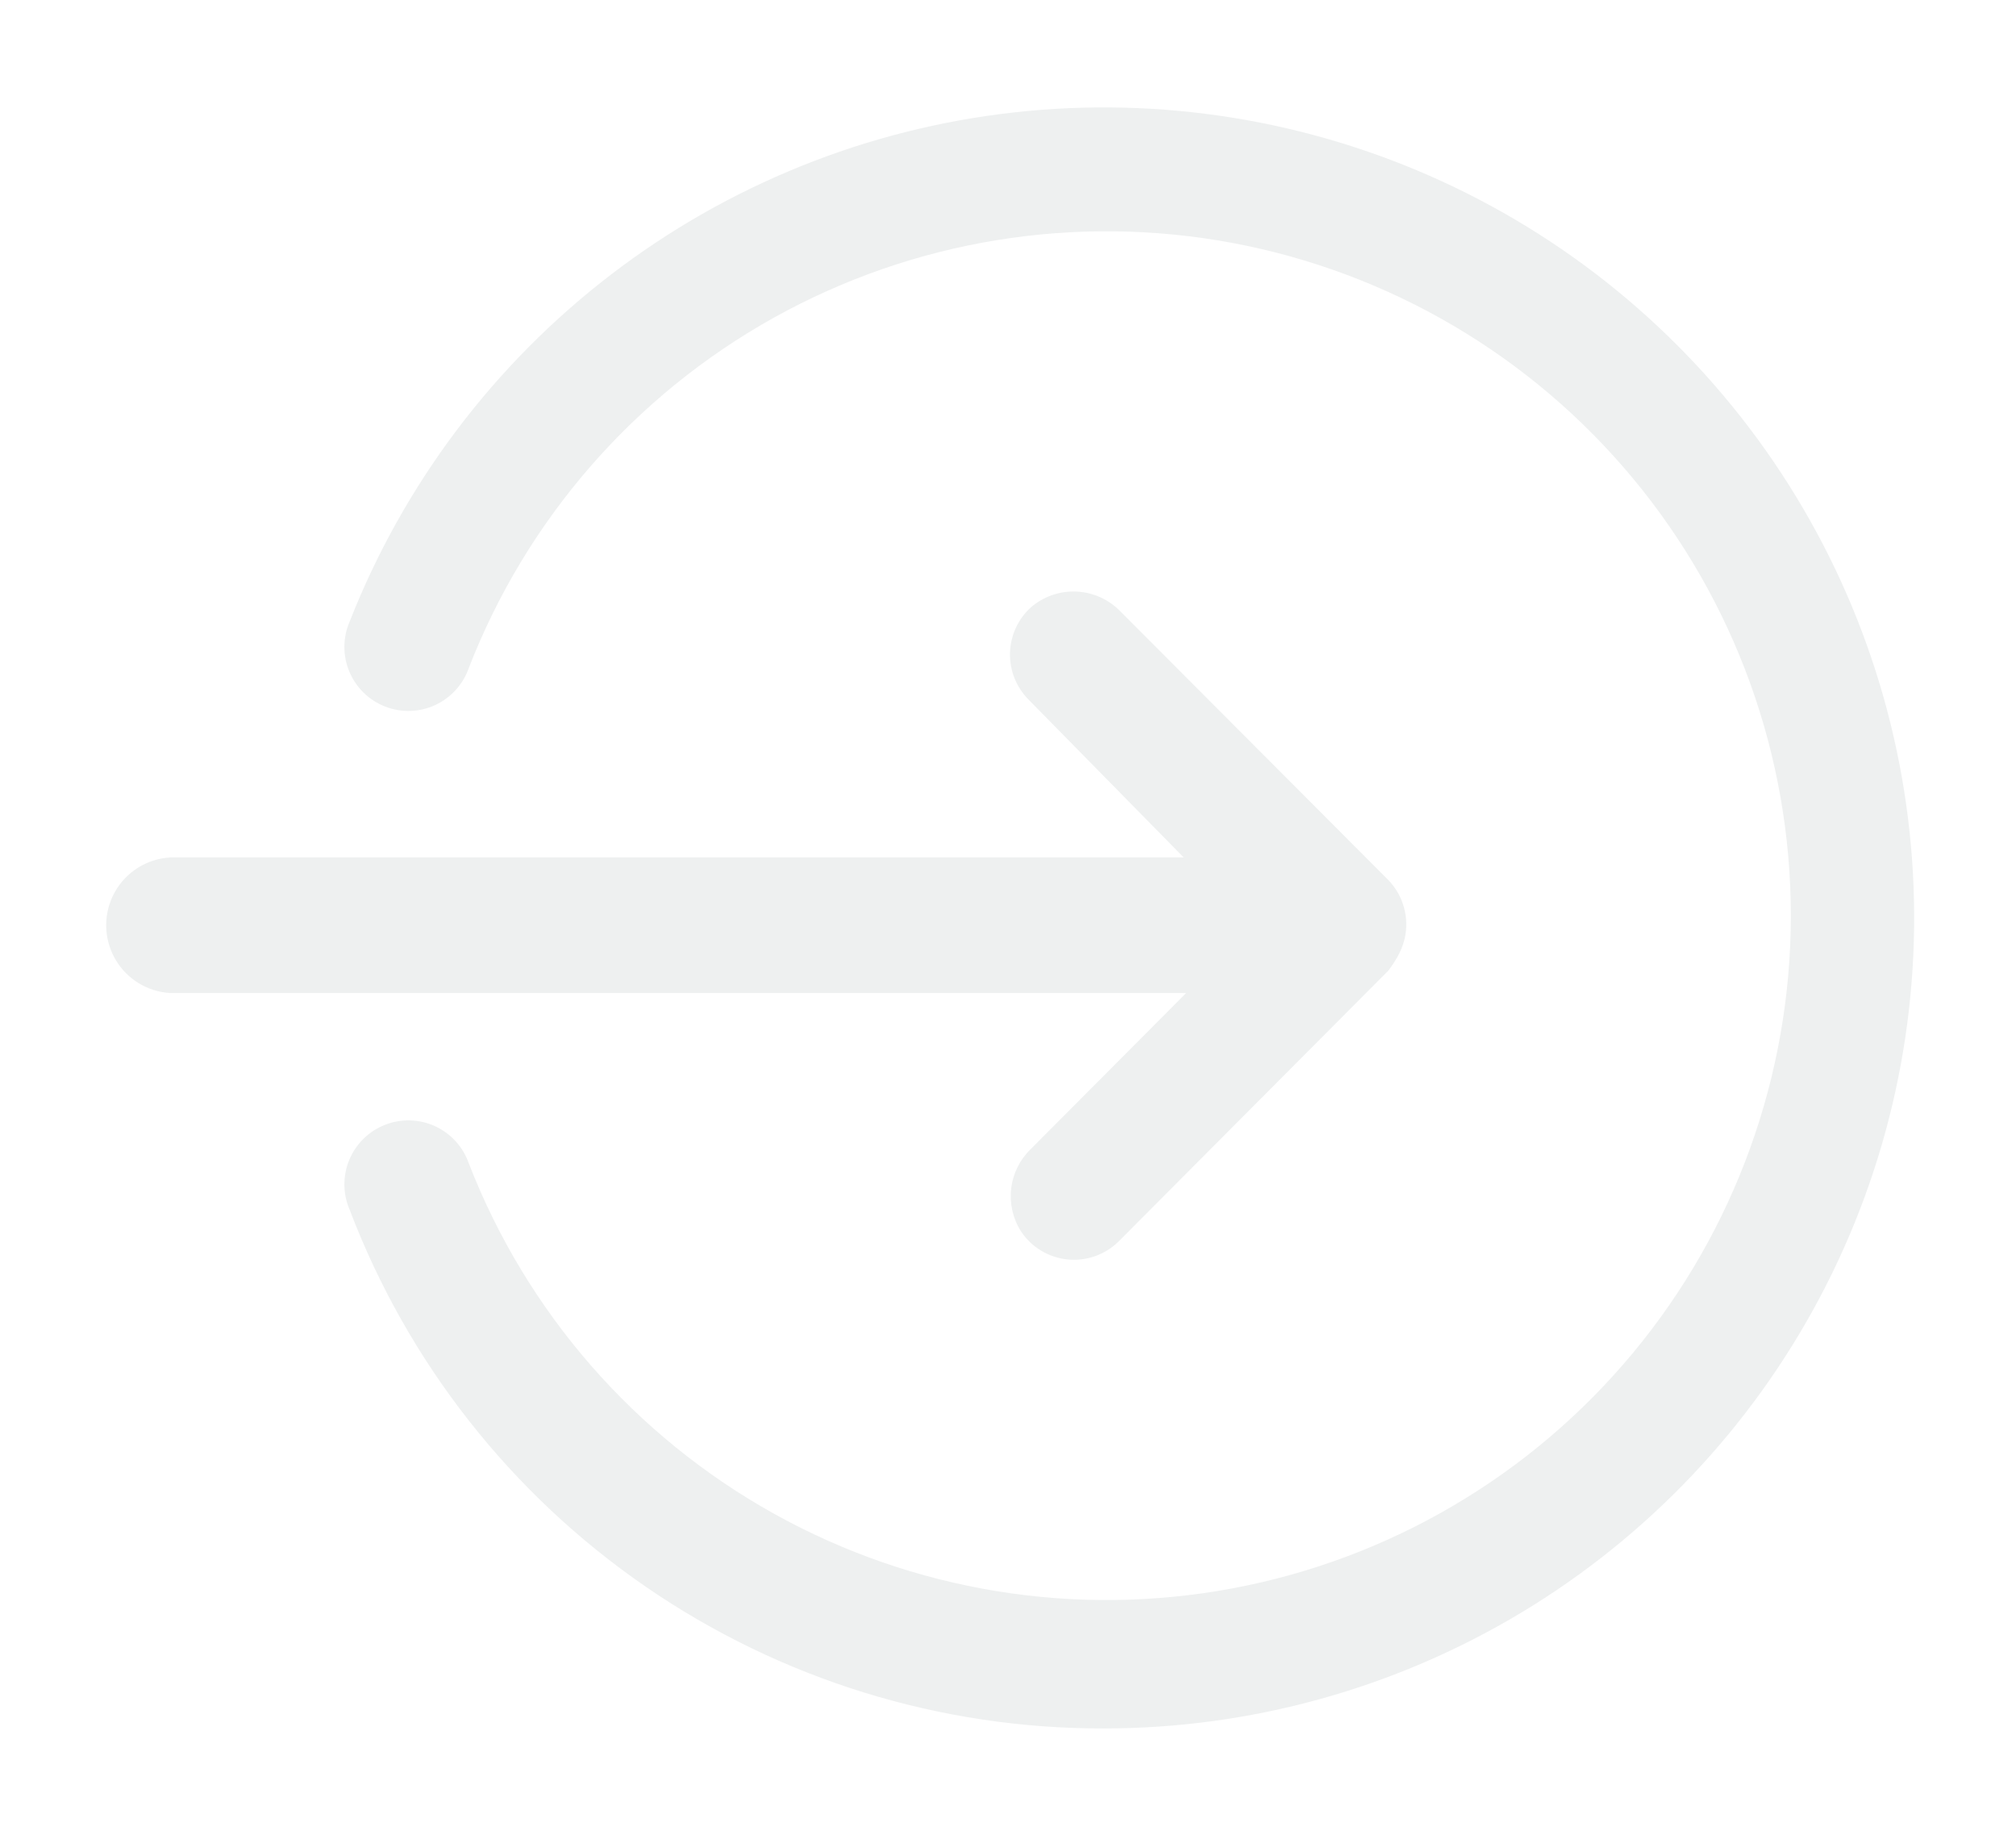 <svg xmlns="http://www.w3.org/2000/svg" xmlns:xlink="http://www.w3.org/1999/xlink" viewBox="0 0 98 89">
  <defs>
    <style>
      .cls-1, .cls-2 {
        fill: none;
      }

      .cls-1 {
        clip-rule: evenodd;
      }

      .cls-3 {
        clip-path: url(#clip-path);
      }

      .cls-4 {
        clip-path: url(#clip-path-2);
      }

      .cls-5 {
        fill: #eef0f0;
      }
    </style>
    <clipPath id="clip-path" transform="translate(-335 -33)">
      <path class="cls-1" d="M402.5,75.78a3.11,3.11,0,0,1,.78,2.85,3.42,3.42,0,0,1-.37.91,6.39,6.39,0,0,1-.41.62L389.39,93.32a3.09,3.09,0,0,1-4.76-.48,3.18,3.18,0,0,1,.48-4l7.55-7.58H343.28a3.3,3.3,0,0,1,0-6.59h49.26L385,67a3.1,3.1,0,0,1,.12-4.49,3.17,3.17,0,0,1,4.36.22ZM388.64,117A39.12,39.12,0,0,1,352,91.8a3.11,3.11,0,1,1,5.79-2.26,33.26,33.26,0,1,0,0-24.08A3.11,3.11,0,1,1,352,63.2,39.39,39.39,0,1,1,388.64,117Z"/>
    </clipPath>
    <clipPath id="clip-path-2" transform="translate(-335 -33)">
      <rect class="cls-2" width="518" height="240"/>
    </clipPath>
  </defs>
  <title>Icon 3</title>
  <g id="Layer_2" data-name="Layer 2">
    <g id="Layer_1-2" data-name="Layer 1">
      <g class="cls-3">
        <g class="cls-4">
          <rect class="cls-5" width="98" height="89"/>
        </g>
      </g>
    </g>
  </g>
</svg>
